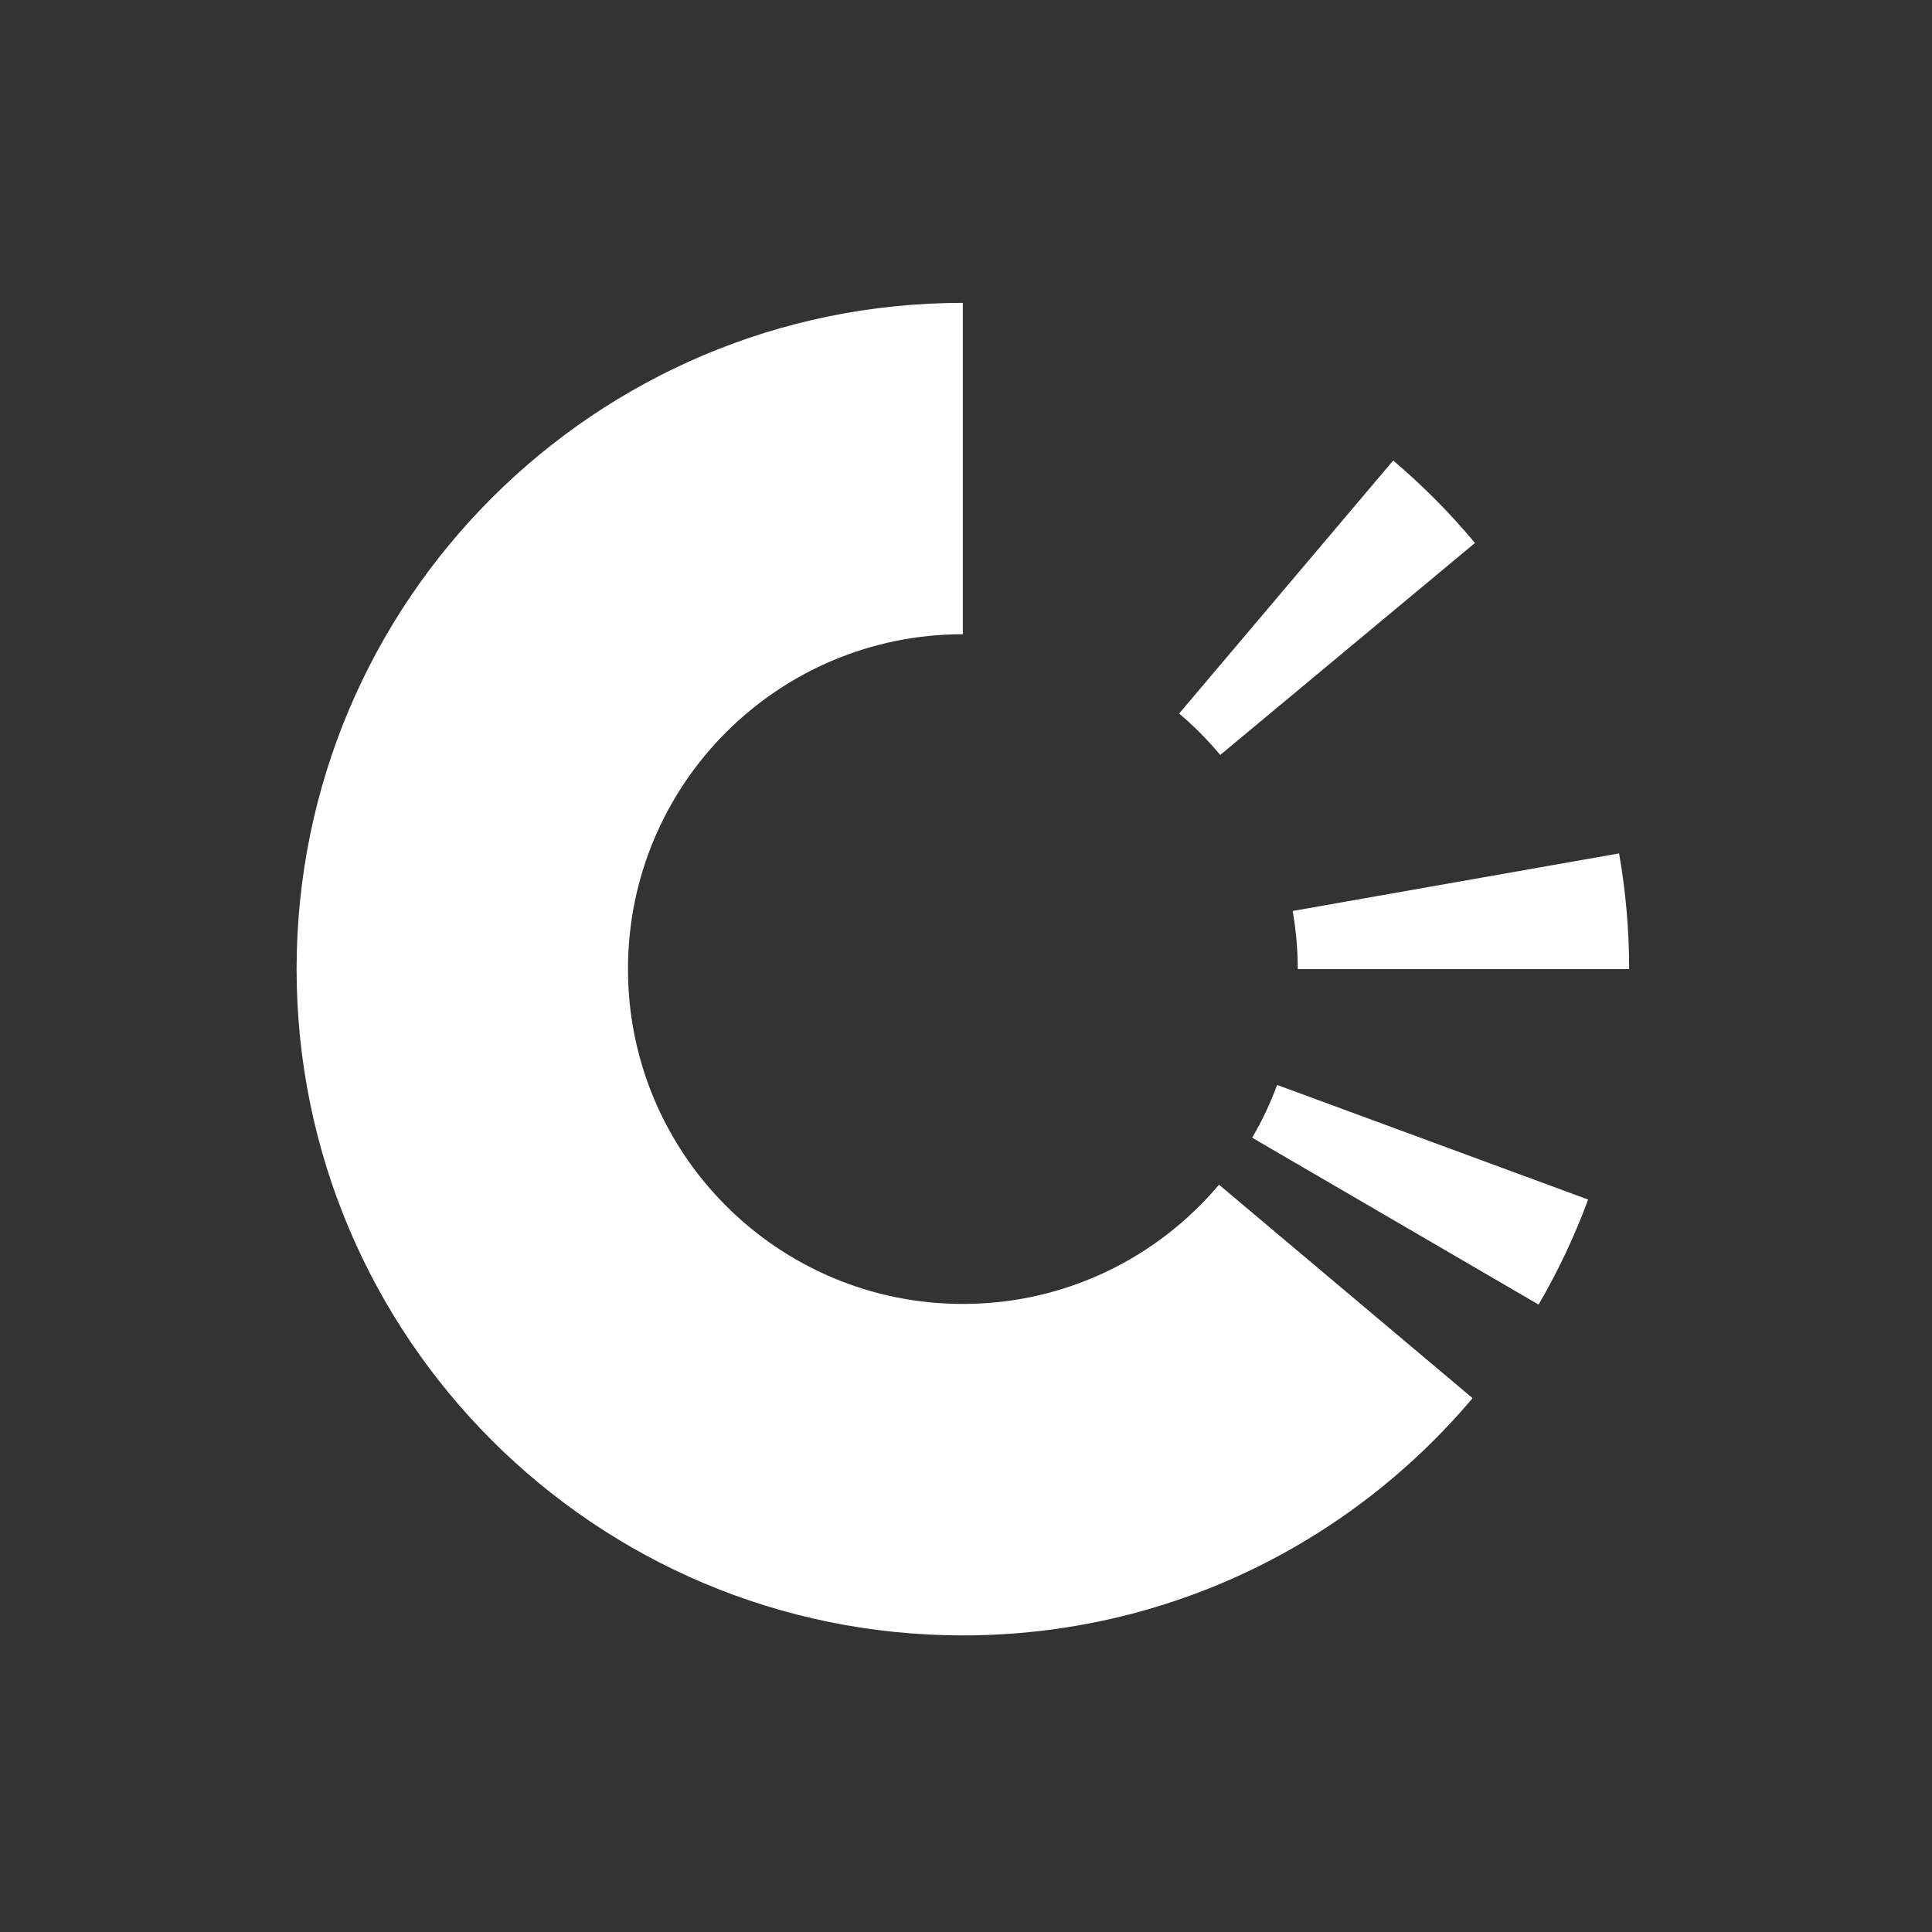 <svg width="25" height="25" viewBox="0 0 25 25" fill="none" xmlns="http://www.w3.org/2000/svg">
<rect x="0" y="0" width="25" height="25" fill="#333333" stroke="none"/>
<path fill-rule="evenodd" clip-rule="evenodd" d="M8.126 12.54C8.126 14.933 10.066 16.873 12.459 16.873C13.789 16.873 14.979 16.274 15.774 15.33L19.055 18.092C17.473 19.969 15.106 21.162 12.459 21.162C7.698 21.162 3.838 17.302 3.838 12.54C3.838 7.779 7.698 3.919 12.459 3.919V8.207C10.066 8.207 8.126 10.147 8.126 12.54ZM19.909 16.881L16.203 14.722C16.33 14.506 16.438 14.277 16.526 14.039L20.55 15.522C20.376 15.996 20.16 16.451 19.909 16.881ZM16.793 12.54H21.081C21.081 12.03 21.036 11.529 20.951 11.043L16.727 11.788C16.77 12.032 16.793 12.284 16.793 12.54ZM19.086 7.026L15.79 9.769C15.628 9.575 15.45 9.396 15.258 9.233L18.028 5.959C18.41 6.284 18.765 6.64 19.086 7.026Z" fill="white"/>
</svg>
